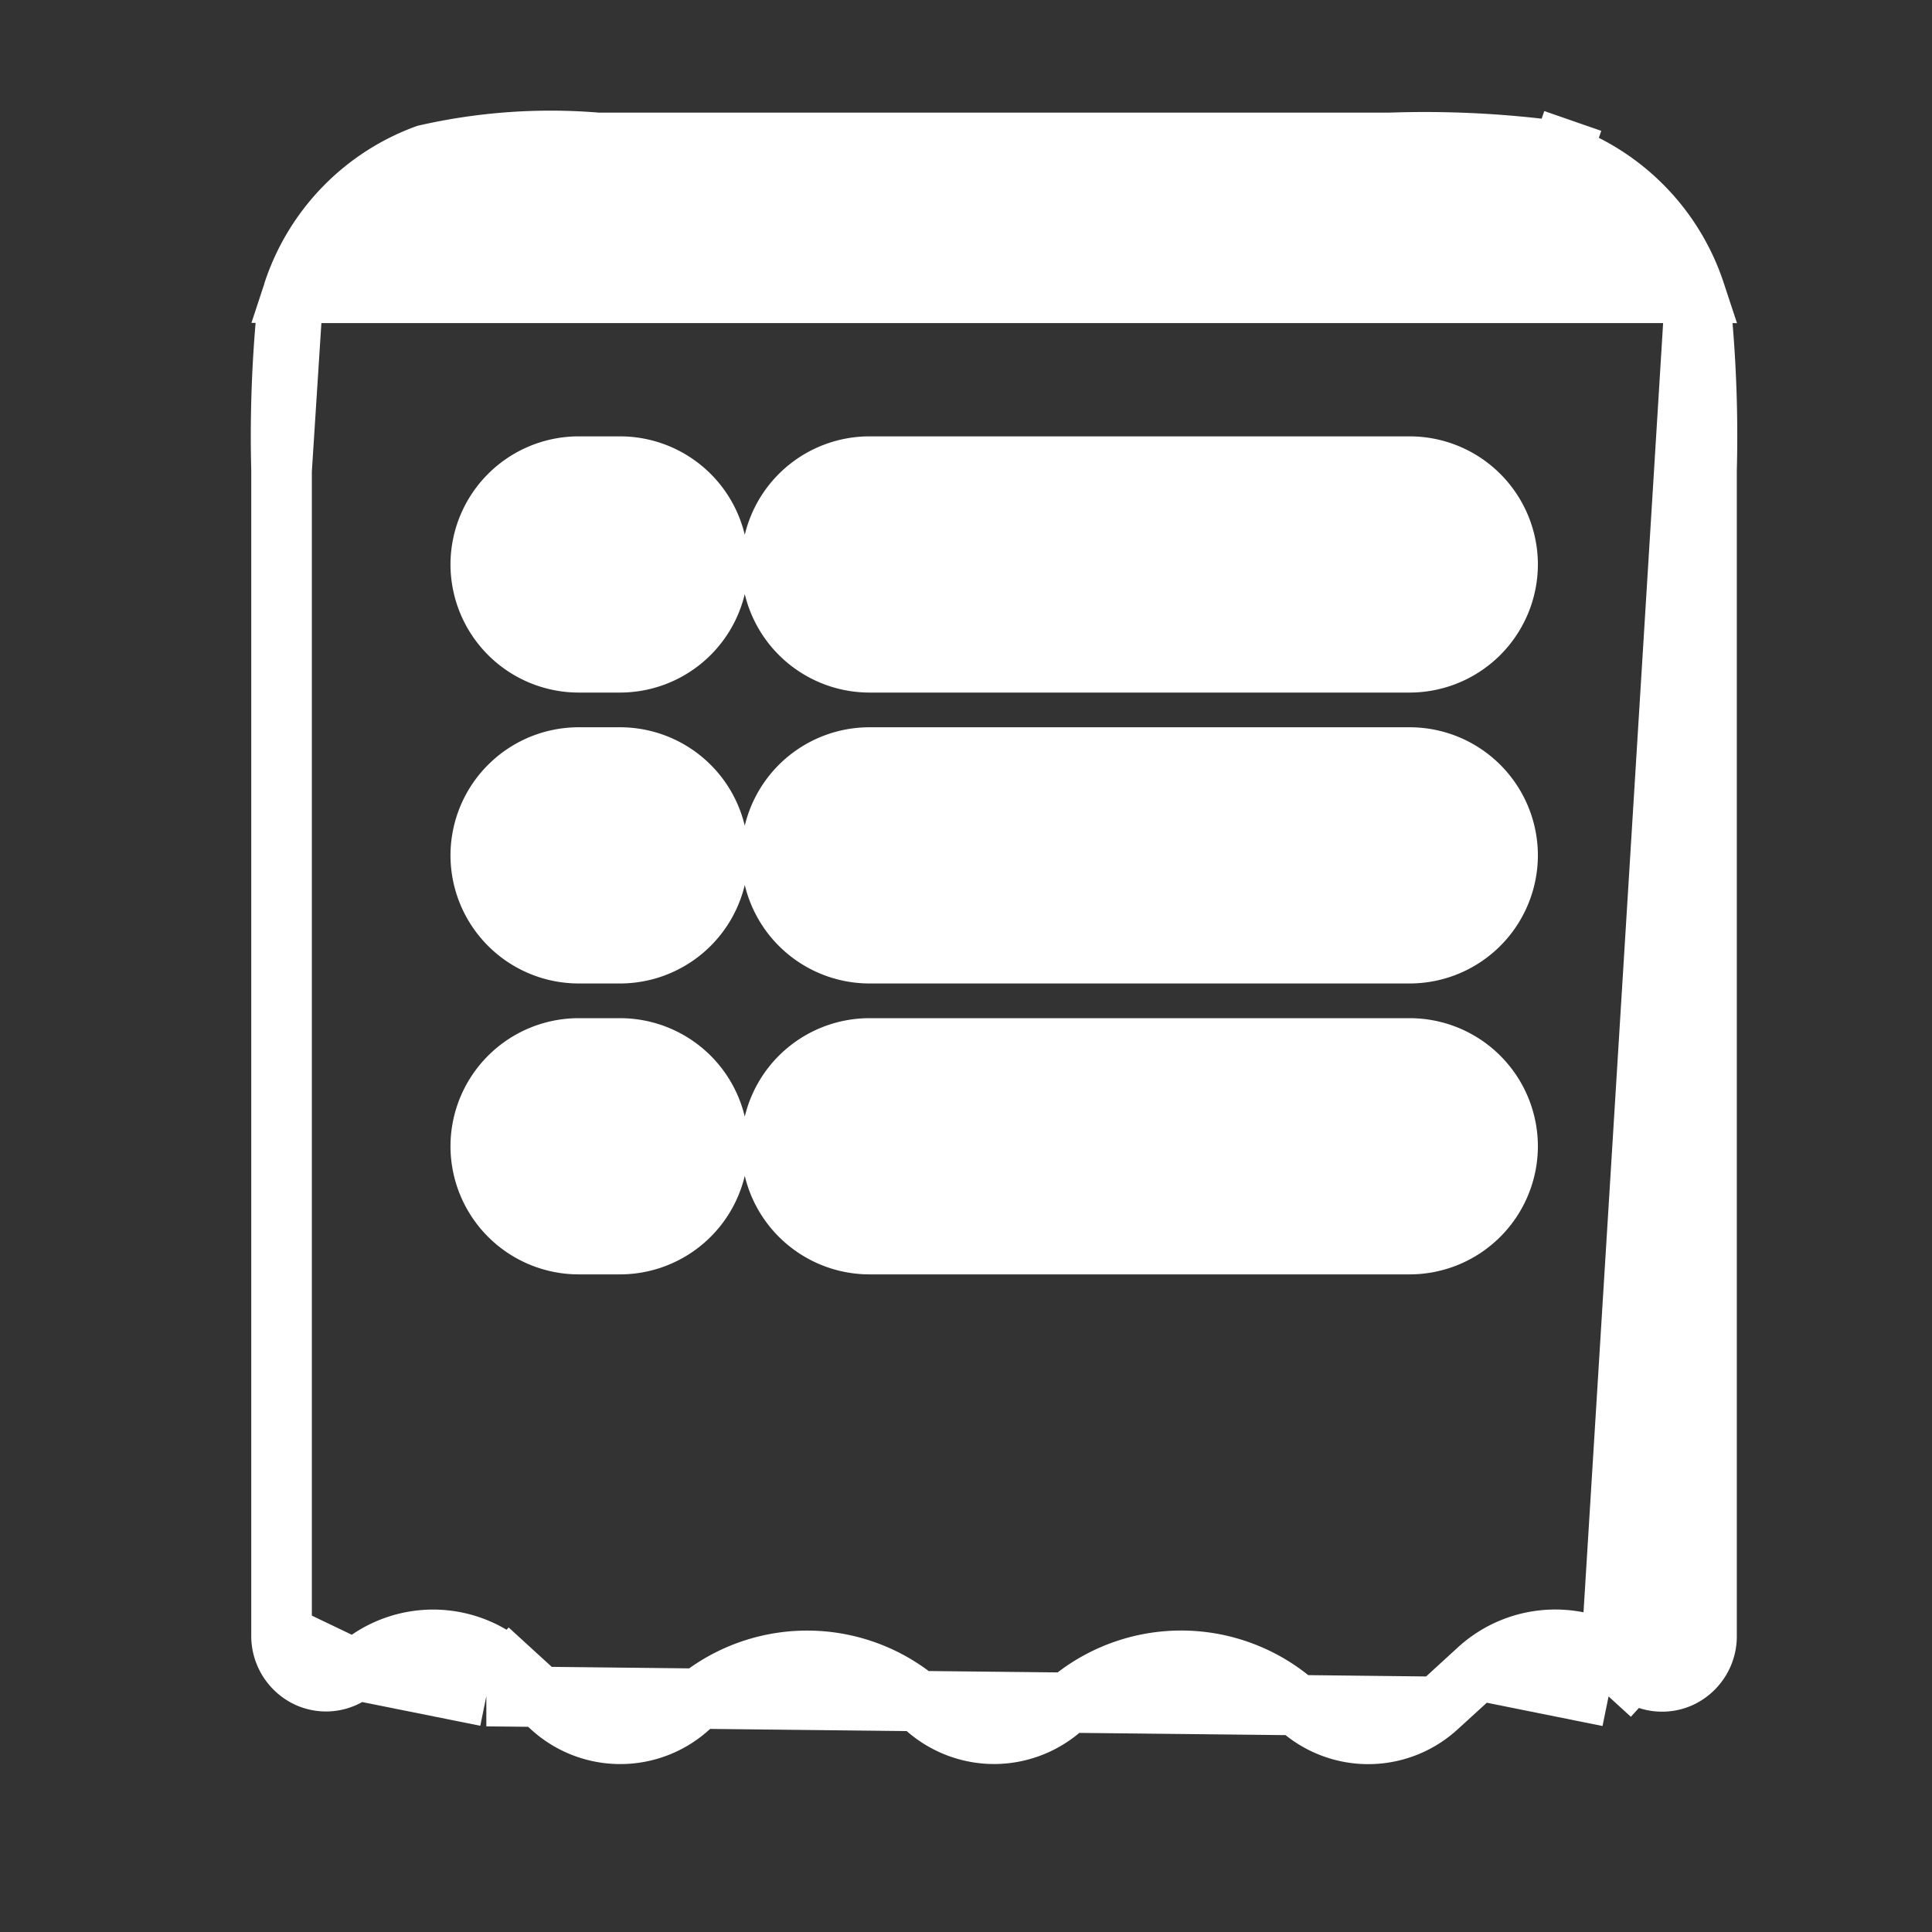 <?xml version="1.0" encoding="UTF-8"?>
<svg xmlns="http://www.w3.org/2000/svg" width="32.011" height="32.011" viewBox="0 0 32.011 32.011">
  <rect x="0" y="0" width="32.011" height="32.011" fill="#333333" stroke="none"/>
  <g id="Group_20665" data-name="Group 20665" transform="translate(-514 -1807)">
    <rect id="Rectangle_3978" data-name="Rectangle 3978" width="32.011" height="32.011" transform="translate(514 1807)" fill="none"></rect>
    <path id="Path_16891" data-name="Path 16891" d="M-4188.143-108.155l-3.257-.036h0a2.193,2.193,0,0,1-2.977,0l-.038-.035-.693-.007,0-.5-.1.49-1.957-.393a1.228,1.228,0,0,1-1.094.052,1.257,1.257,0,0,1-.744-1.173v-19.286a22.112,22.112,0,0,1,.072-2.444H-4199l.214-.65s0,0,0-.005a4.129,4.129,0,0,1,2.535-2.61,9.8,9.8,0,0,1,3.007-.219h13.1a17.074,17.074,0,0,1,2.521.1l.044-.126.472.164.472.164-.04.116a4.143,4.143,0,0,1,2.073,2.415l.216.655h-.074a22.145,22.145,0,0,1,.071,2.444v19.286a1.255,1.255,0,0,1-.744,1.173,1.229,1.229,0,0,1-.878.042l-.134.146-.369-.337-.1.49-1.917-.386-.479.437-.337-.369.337.369a2.192,2.192,0,0,1-2.856.1l-3.417-.037a2.2,2.2,0,0,1-1.413.516A2.2,2.2,0,0,1-4188.143-108.155Zm6.652-.927,1.954.022.52-.476a2.39,2.39,0,0,1,2.088-.587l1.319-21.361h-22.231l-.158,2.46v18.956l.662.317a2.383,2.383,0,0,1,2.564-.083l.035-.038.368.337h0l.346.316,2.277.025a3.362,3.362,0,0,1,3.968.044l2.137.023a3.365,3.365,0,0,1,2.045-.694A3.372,3.372,0,0,1-4181.49-109.082ZM-4199-109.755Zm10.239-5.967a2.127,2.127,0,0,1-2.065-1.632,2.127,2.127,0,0,1-2.065,1.632h-.689a2.126,2.126,0,0,1-2.122-2.123,2.125,2.125,0,0,1,2.122-2.122h.689a2.126,2.126,0,0,1,2.065,1.631,2.126,2.126,0,0,1,2.065-1.631h8.952a2.125,2.125,0,0,1,2.124,2.122,2.126,2.126,0,0,1-2.124,2.123Zm0-4.82a2.127,2.127,0,0,1-2.065-1.632,2.127,2.127,0,0,1-2.065,1.632h-.689a2.126,2.126,0,0,1-2.122-2.123,2.125,2.125,0,0,1,2.122-2.122h.689a2.126,2.126,0,0,1,2.065,1.631,2.126,2.126,0,0,1,2.065-1.631h8.952a2.125,2.125,0,0,1,2.124,2.122,2.126,2.126,0,0,1-2.124,2.123Zm0-4.82a2.127,2.127,0,0,1-2.065-1.632,2.127,2.127,0,0,1-2.065,1.632h-.689a2.126,2.126,0,0,1-2.122-2.123,2.125,2.125,0,0,1,2.122-2.122h.689a2.126,2.126,0,0,1,2.065,1.631,2.126,2.126,0,0,1,2.065-1.631h8.952a2.125,2.125,0,0,1,2.124,2.122,2.126,2.126,0,0,1-2.124,2.123Z" transform="translate(4717.166 1943.837)" fill="#fff"></path>
  </g>
</svg>
